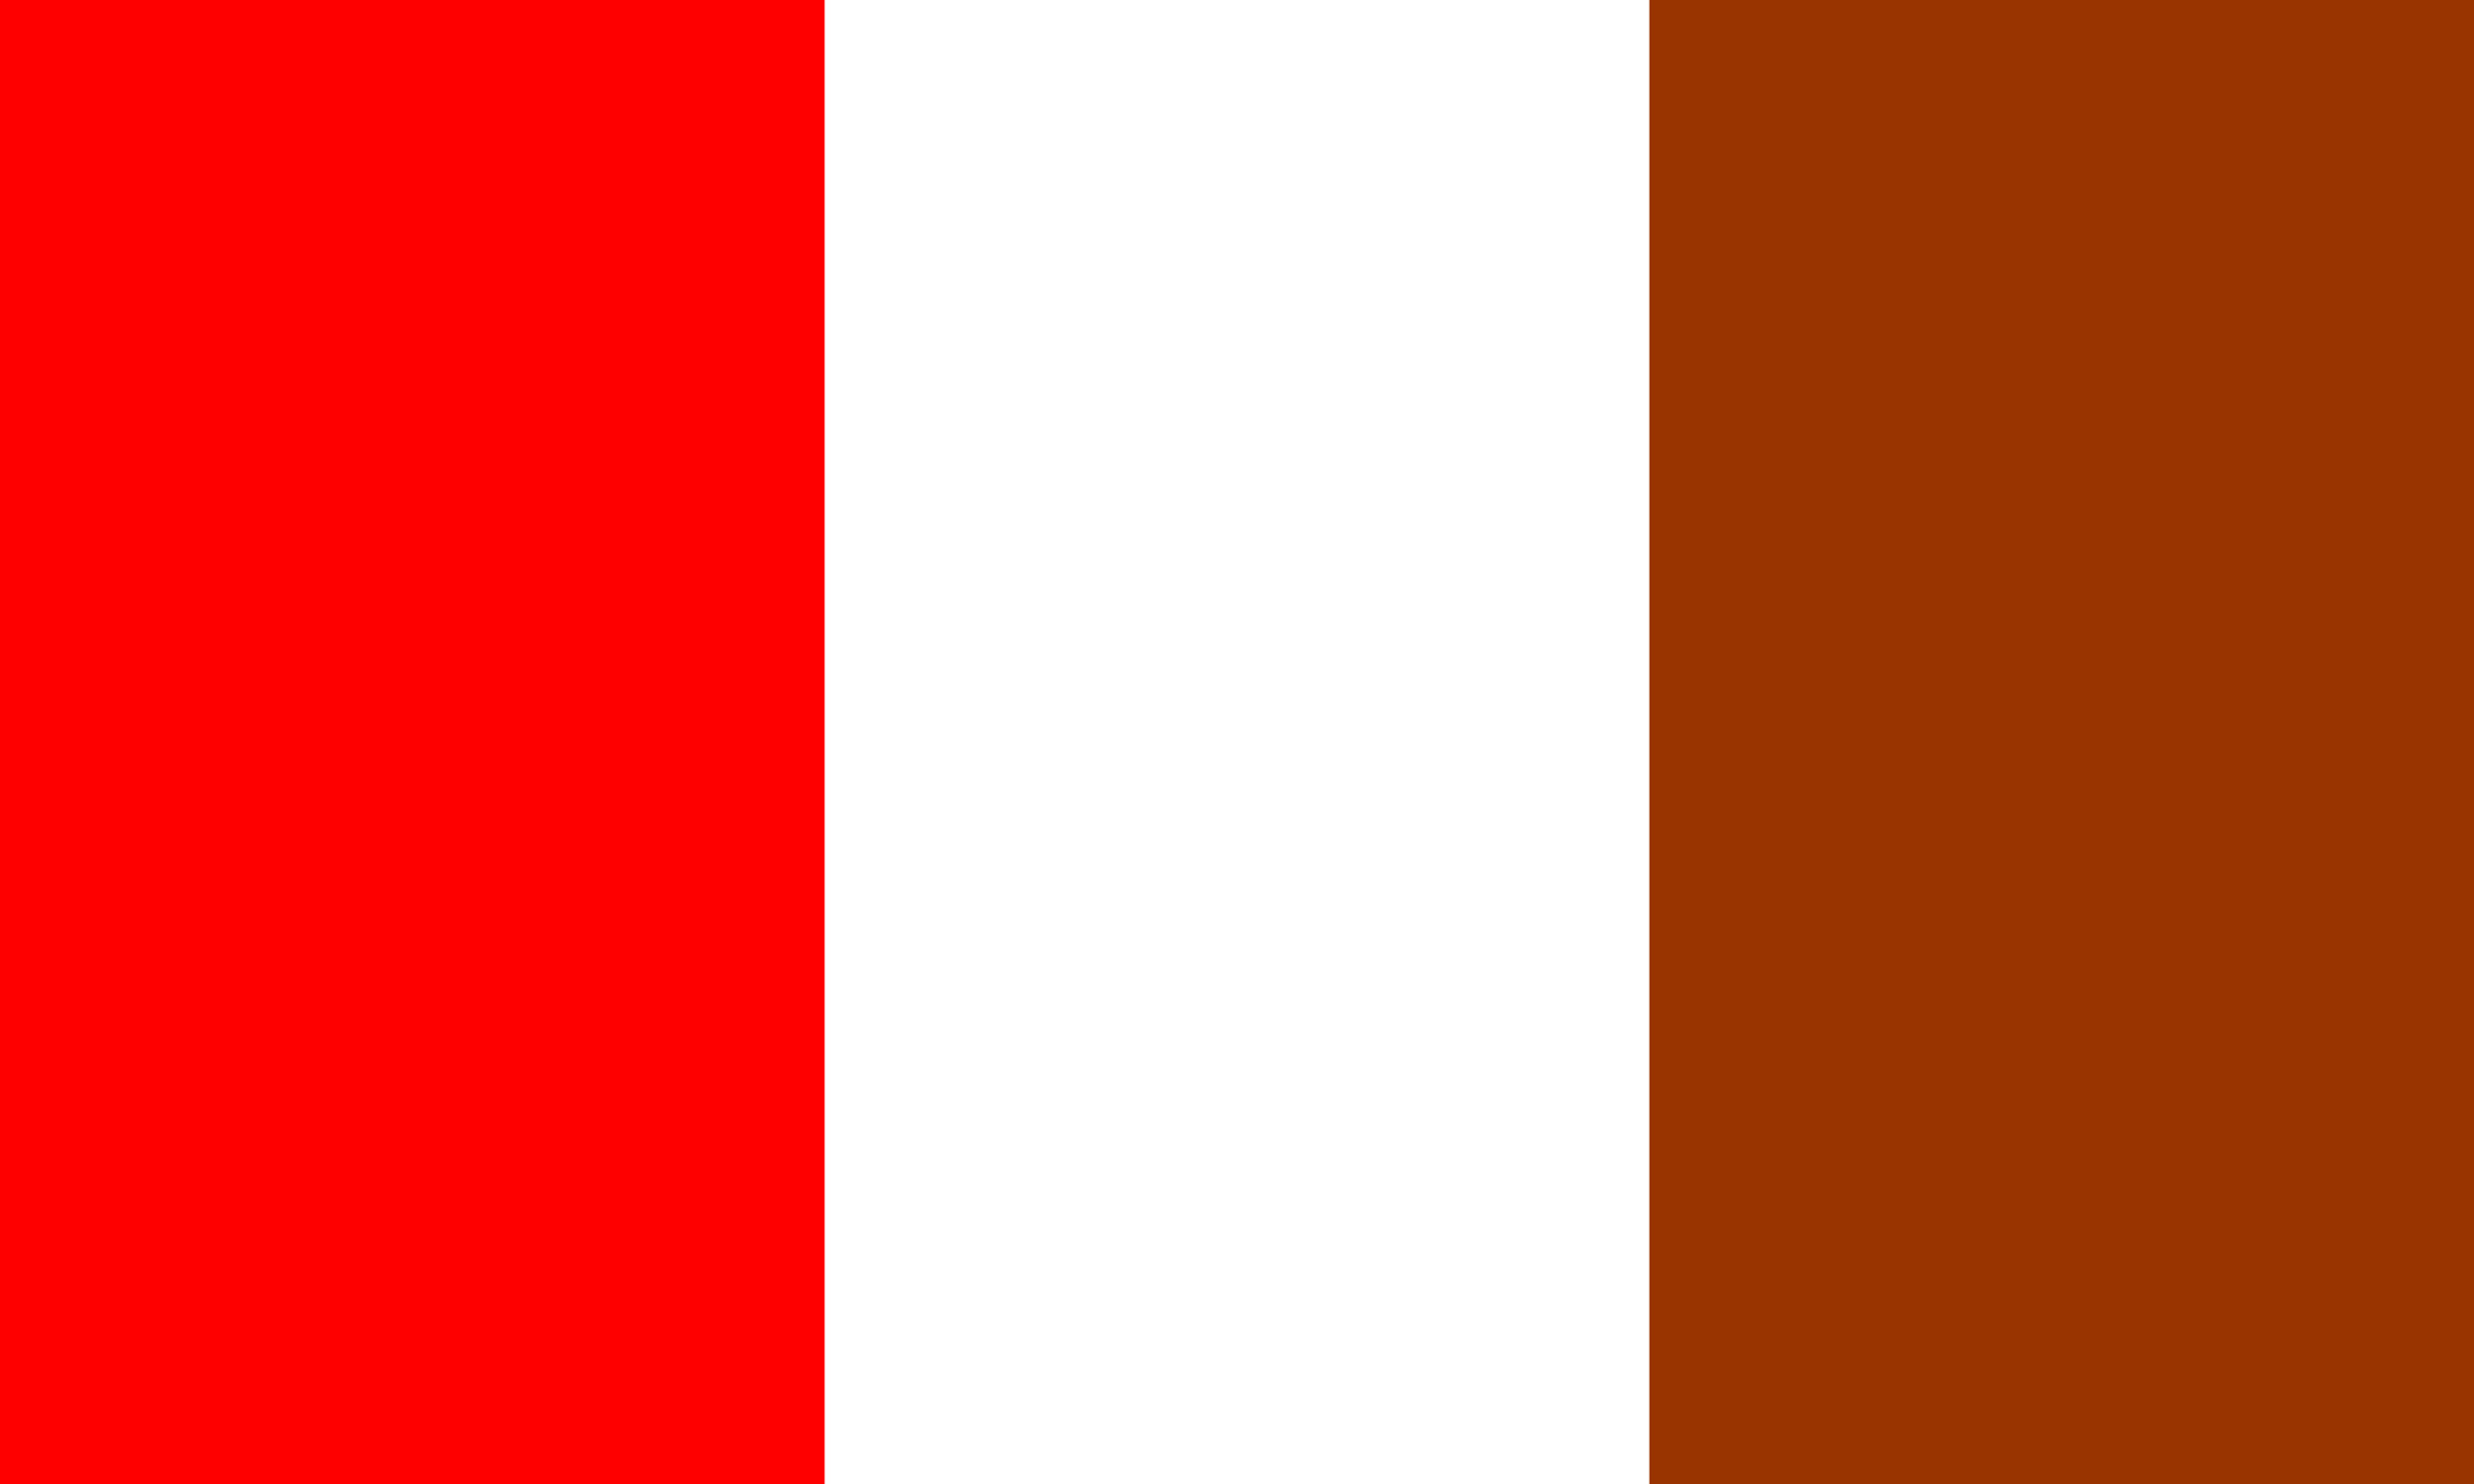 <?xml version="1.0" encoding="UTF-8" standalone="no"?>
<svg version="1.1" width="750" height="450" xmlns="http://www.w3.org/2000/svg">

<rect x="0" y="0" width="750" height="450" fill="white"/>
<rect x="0" y="0" width="250" height="450" fill="red"/>
<rect x="500" y="0" width="250" height="450" fill="#993400"/>

</svg>